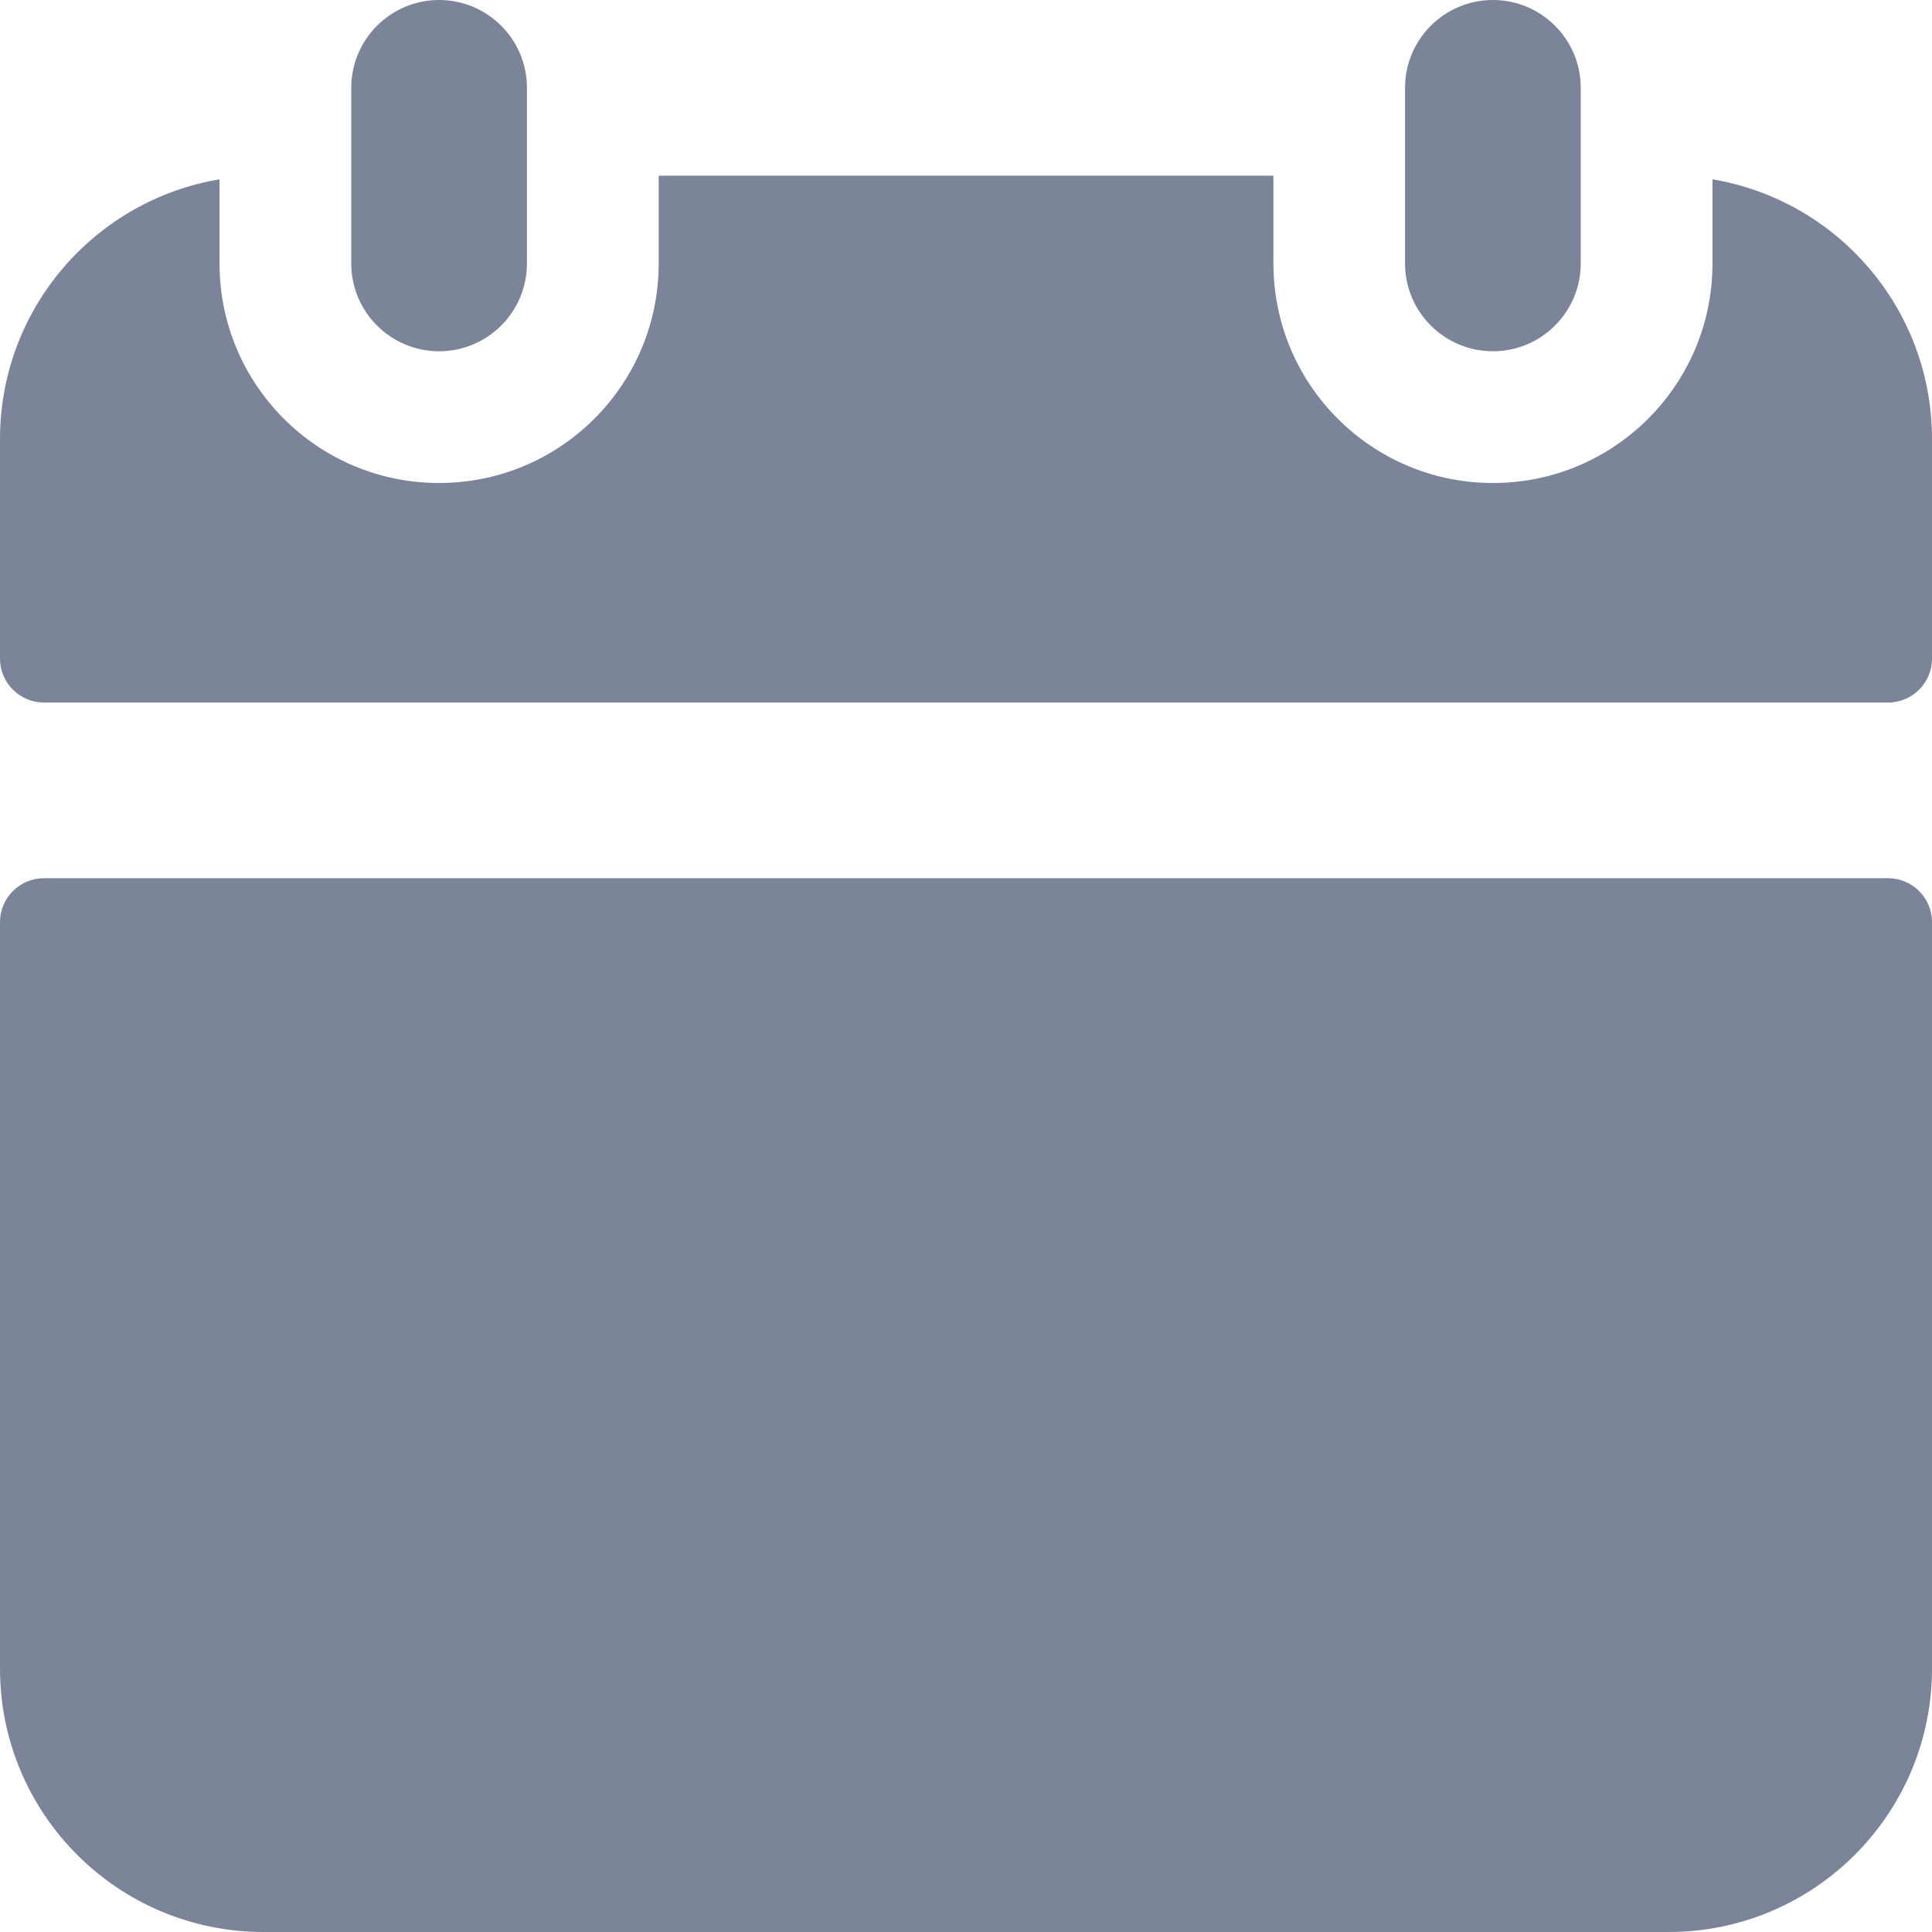 <svg width="16" height="16" viewBox="0 0 16 16" fill="none" xmlns="http://www.w3.org/2000/svg">
<path d="M4.364 0.727C4.364 0.326 4.038 0 3.636 0C3.235 0 2.909 0.326 2.909 0.727V2.182C2.909 2.583 3.235 2.909 3.636 2.909C4.038 2.909 4.364 2.583 4.364 2.182V0.727Z" fill="#7C8499"/>
<path d="M13.091 0.727C13.091 0.326 12.765 0 12.364 0C11.962 0 11.636 0.326 11.636 0.727V2.182C11.636 2.583 11.962 2.909 12.364 2.909C12.765 2.909 13.091 2.583 13.091 2.182V0.727Z" fill="#7C8499"/>
<path d="M1.818 2.182V1.485C0.786 1.658 0 2.555 0 3.636V5.455C0 5.655 0.163 5.818 0.364 5.818H15.636C15.837 5.818 16 5.655 16 5.455V3.636C16 2.555 15.214 1.658 14.182 1.485V2.182C14.182 3.186 13.368 4 12.364 4C11.36 4 10.546 3.186 10.546 2.182V1.455H5.455V2.182C5.455 3.186 4.641 4 3.636 4C2.632 4 1.818 3.186 1.818 2.182Z" fill="#7C8499"/>
<path d="M13.818 16H2.182C0.977 16 0 15.023 0 13.818V7.636C0 7.436 0.163 7.273 0.364 7.273H15.636C15.837 7.273 16 7.436 16 7.636V13.818C16 15.023 15.023 16 13.818 16Z" fill="#7C8499"/>
</svg>